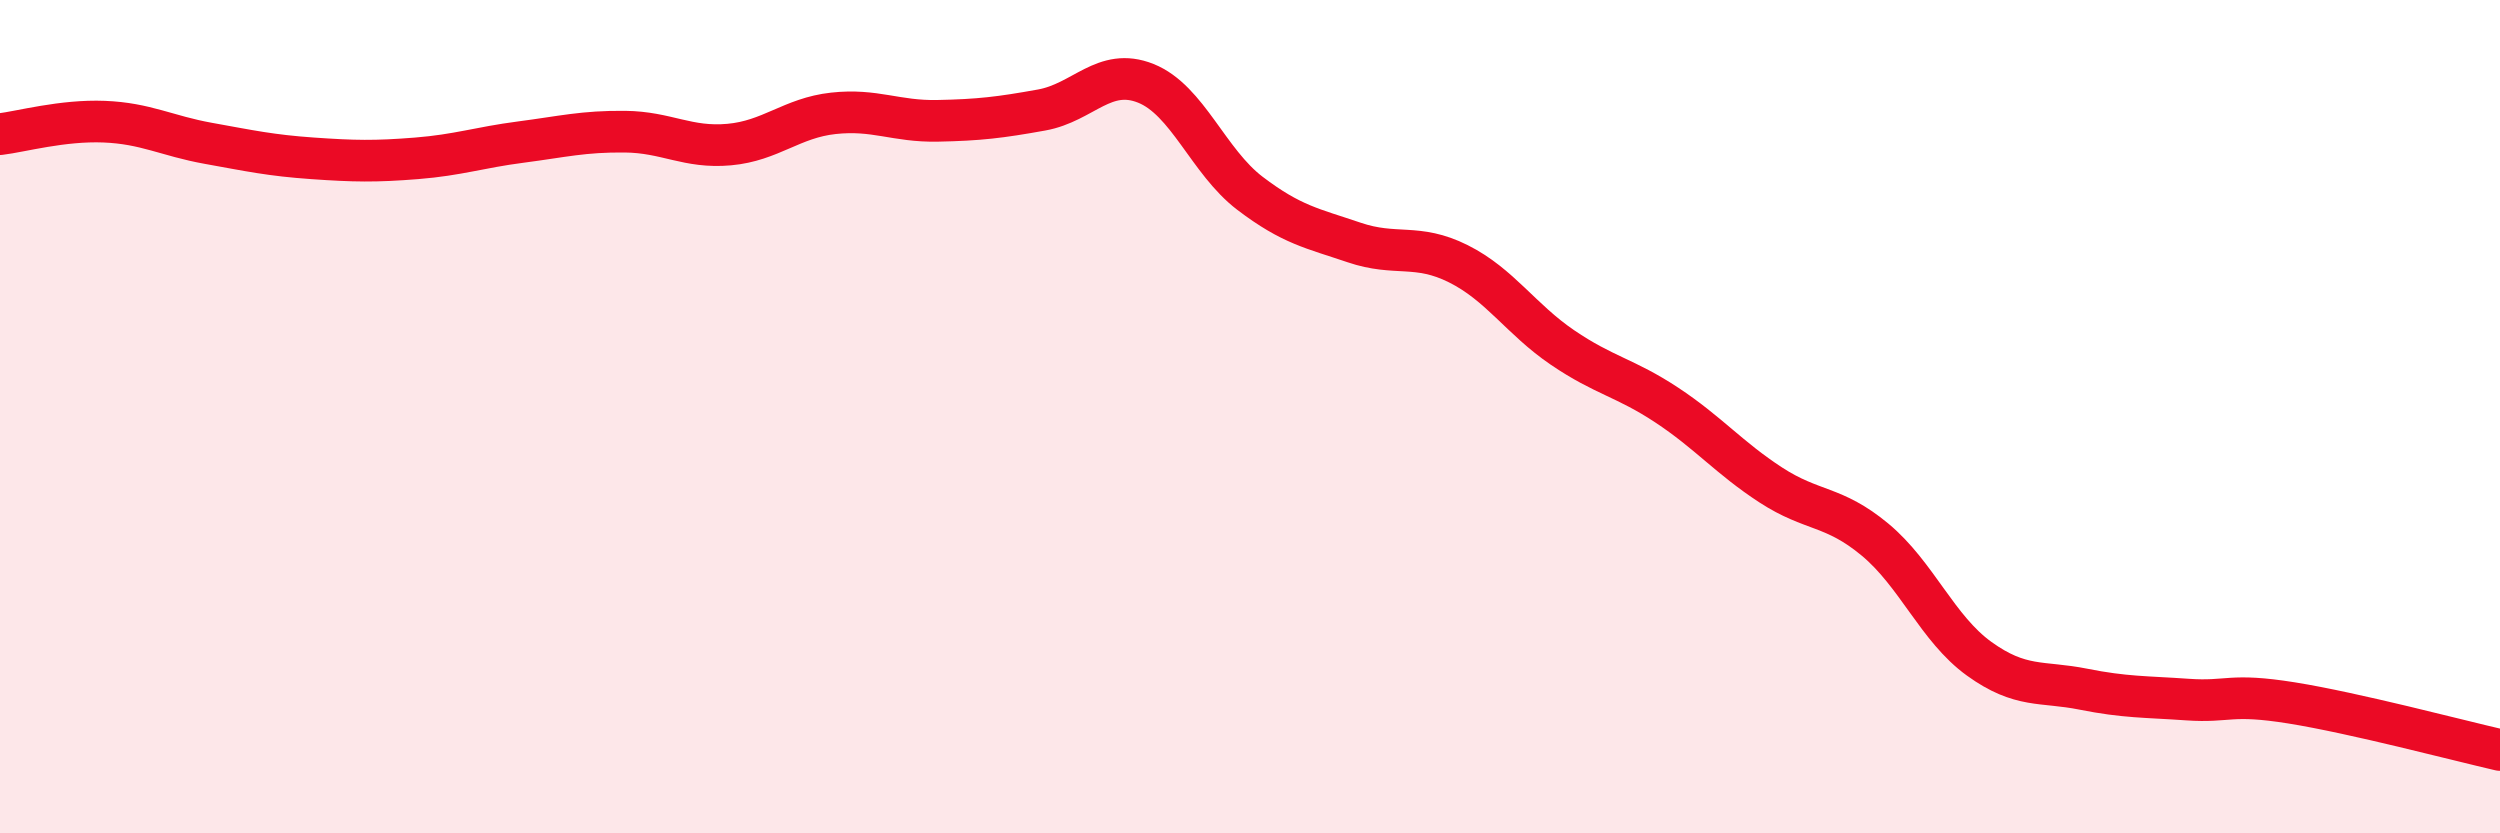 
    <svg width="60" height="20" viewBox="0 0 60 20" xmlns="http://www.w3.org/2000/svg">
      <path
        d="M 0,3.22 C 0.5,3.16 1.5,2.88 2.5,2.92 C 3.5,2.96 4,3.26 5,3.44 C 6,3.62 6.5,3.73 7.5,3.8 C 8.5,3.87 9,3.88 10,3.8 C 11,3.72 11.5,3.54 12.5,3.41 C 13.5,3.28 14,3.15 15,3.16 C 16,3.17 16.5,3.56 17.5,3.47 C 18.5,3.38 19,2.83 20,2.72 C 21,2.61 21.5,2.92 22.5,2.9 C 23.5,2.88 24,2.82 25,2.64 C 26,2.46 26.5,1.6 27.5,2 C 28.5,2.4 29,3.88 30,4.64 C 31,5.4 31.5,5.48 32.5,5.82 C 33.5,6.16 34,5.83 35,6.33 C 36,6.83 36.5,7.66 37.5,8.34 C 38.5,9.02 39,9.06 40,9.72 C 41,10.38 41.5,10.99 42.5,11.64 C 43.5,12.29 44,12.12 45,12.95 C 46,13.78 46.5,15.09 47.5,15.81 C 48.5,16.53 49,16.34 50,16.54 C 51,16.74 51.5,16.72 52.5,16.79 C 53.5,16.86 53.5,16.63 55,16.87 C 56.5,17.11 59,17.77 60,18L60 20L0 20Z"
        fill="#EB0A25"
        opacity="0.1"
        stroke-linecap="round"
        stroke-linejoin="round"
      />
      <path
        d="M 0,3.22 C 0.5,3.16 1.5,2.88 2.5,2.92 C 3.5,2.96 4,3.26 5,3.44 C 6,3.62 6.5,3.73 7.5,3.8 C 8.5,3.87 9,3.88 10,3.8 C 11,3.72 11.5,3.54 12.5,3.41 C 13.5,3.28 14,3.15 15,3.16 C 16,3.17 16.5,3.56 17.5,3.47 C 18.5,3.38 19,2.83 20,2.72 C 21,2.61 21.5,2.92 22.5,2.9 C 23.5,2.88 24,2.82 25,2.64 C 26,2.46 26.5,1.6 27.5,2 C 28.5,2.4 29,3.88 30,4.64 C 31,5.4 31.5,5.48 32.5,5.82 C 33.5,6.16 34,5.83 35,6.33 C 36,6.83 36.5,7.66 37.5,8.34 C 38.5,9.02 39,9.06 40,9.72 C 41,10.38 41.5,10.99 42.5,11.64 C 43.5,12.29 44,12.12 45,12.95 C 46,13.78 46.5,15.09 47.5,15.81 C 48.5,16.53 49,16.34 50,16.54 C 51,16.74 51.5,16.72 52.5,16.79 C 53.5,16.86 53.5,16.63 55,16.87 C 56.5,17.11 59,17.77 60,18"
        stroke="#EB0A25"
        stroke-width="1"
        fill="none"
        stroke-linecap="round"
        stroke-linejoin="round"
      />
    </svg>
  